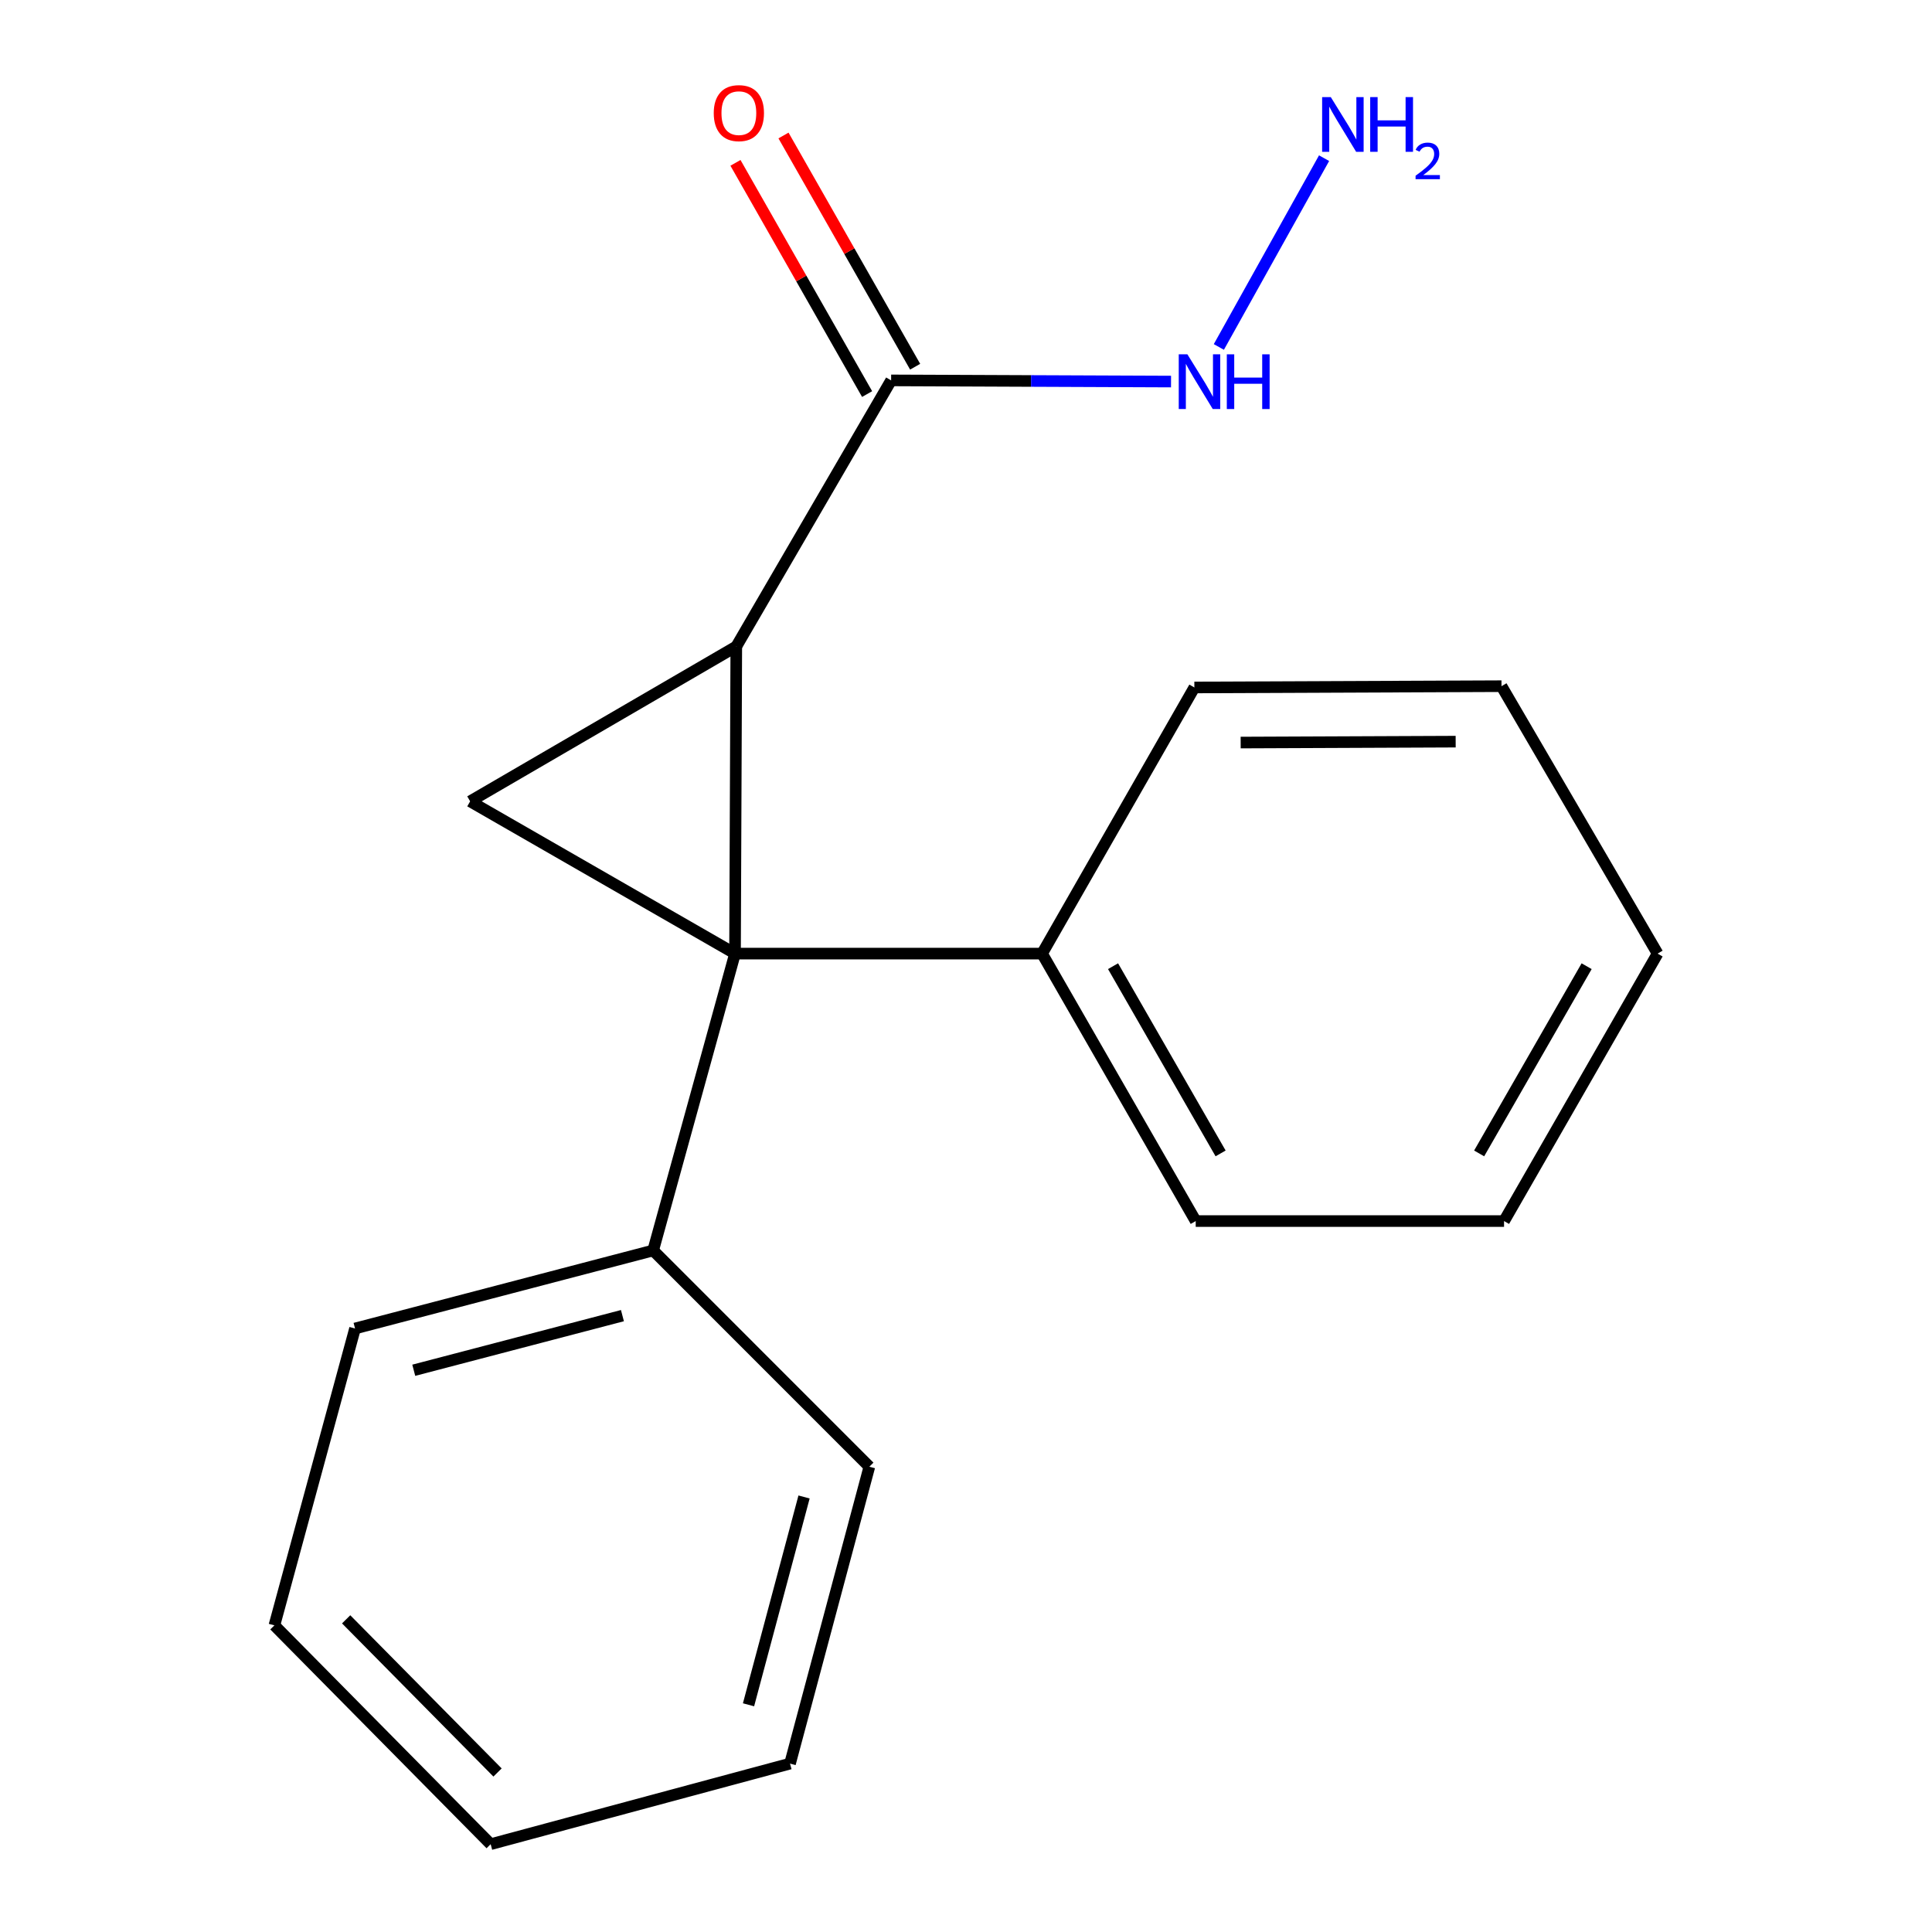 <?xml version='1.0' encoding='iso-8859-1'?>
<svg version='1.1' baseProfile='full'
              xmlns='http://www.w3.org/2000/svg'
                      xmlns:rdkit='http://www.rdkit.org/xml'
                      xmlns:xlink='http://www.w3.org/1999/xlink'
                  xml:space='preserve'
width='1000px' height='1000px' viewBox='0 0 1000 1000'>
<!-- END OF HEADER -->
<rect style='opacity:1.0;fill:#FFFFFF;stroke:none' width='1000' height='1000' x='0' y='0'> </rect>
<path class='bond-0' d='M 380.448,493.585 L 381.1,334.627' style='fill:none;fill-rule:evenodd;stroke:#000000;stroke-width:6px;stroke-linecap:butt;stroke-linejoin:miter;stroke-opacity:1' />
<path class='bond-1' d='M 380.448,493.585 L 243.347,414.773' style='fill:none;fill-rule:evenodd;stroke:#000000;stroke-width:6px;stroke-linecap:butt;stroke-linejoin:miter;stroke-opacity:1' />
<path class='bond-3' d='M 380.448,493.585 L 539.374,493.585' style='fill:none;fill-rule:evenodd;stroke:#000000;stroke-width:6px;stroke-linecap:butt;stroke-linejoin:miter;stroke-opacity:1' />
<path class='bond-4' d='M 380.448,493.585 L 338.07,647.233' style='fill:none;fill-rule:evenodd;stroke:#000000;stroke-width:6px;stroke-linecap:butt;stroke-linejoin:miter;stroke-opacity:1' />
<path class='bond-2' d='M 381.1,334.627 L 461.246,196.89' style='fill:none;fill-rule:evenodd;stroke:#000000;stroke-width:6px;stroke-linecap:butt;stroke-linejoin:miter;stroke-opacity:1' />
<path class='bond-18' d='M 381.1,334.627 L 243.347,414.773' style='fill:none;fill-rule:evenodd;stroke:#000000;stroke-width:6px;stroke-linecap:butt;stroke-linejoin:miter;stroke-opacity:1' />
<path class='bond-5' d='M 473.678,189.812 L 439.608,129.973' style='fill:none;fill-rule:evenodd;stroke:#000000;stroke-width:6px;stroke-linecap:butt;stroke-linejoin:miter;stroke-opacity:1' />
<path class='bond-5' d='M 439.608,129.973 L 405.538,70.134' style='fill:none;fill-rule:evenodd;stroke:#FF0000;stroke-width:6px;stroke-linecap:butt;stroke-linejoin:miter;stroke-opacity:1' />
<path class='bond-5' d='M 448.814,203.969 L 414.744,144.13' style='fill:none;fill-rule:evenodd;stroke:#000000;stroke-width:6px;stroke-linecap:butt;stroke-linejoin:miter;stroke-opacity:1' />
<path class='bond-5' d='M 414.744,144.13 L 380.674,84.291' style='fill:none;fill-rule:evenodd;stroke:#FF0000;stroke-width:6px;stroke-linecap:butt;stroke-linejoin:miter;stroke-opacity:1' />
<path class='bond-6' d='M 461.246,196.89 L 533.686,197.193' style='fill:none;fill-rule:evenodd;stroke:#000000;stroke-width:6px;stroke-linecap:butt;stroke-linejoin:miter;stroke-opacity:1' />
<path class='bond-6' d='M 533.686,197.193 L 606.125,197.496' style='fill:none;fill-rule:evenodd;stroke:#0000FF;stroke-width:6px;stroke-linecap:butt;stroke-linejoin:miter;stroke-opacity:1' />
<path class='bond-8' d='M 539.374,493.585 L 618.9,632.021' style='fill:none;fill-rule:evenodd;stroke:#000000;stroke-width:6px;stroke-linecap:butt;stroke-linejoin:miter;stroke-opacity:1' />
<path class='bond-8' d='M 576.113,500.098 L 631.781,597.003' style='fill:none;fill-rule:evenodd;stroke:#000000;stroke-width:6px;stroke-linecap:butt;stroke-linejoin:miter;stroke-opacity:1' />
<path class='bond-9' d='M 539.374,493.585 L 618.201,355.832' style='fill:none;fill-rule:evenodd;stroke:#000000;stroke-width:6px;stroke-linecap:butt;stroke-linejoin:miter;stroke-opacity:1' />
<path class='bond-10' d='M 338.07,647.233 L 183.77,687.624' style='fill:none;fill-rule:evenodd;stroke:#000000;stroke-width:6px;stroke-linecap:butt;stroke-linejoin:miter;stroke-opacity:1' />
<path class='bond-10' d='M 322.171,680.971 L 214.161,709.245' style='fill:none;fill-rule:evenodd;stroke:#000000;stroke-width:6px;stroke-linecap:butt;stroke-linejoin:miter;stroke-opacity:1' />
<path class='bond-11' d='M 338.07,647.233 L 449.976,759.171' style='fill:none;fill-rule:evenodd;stroke:#000000;stroke-width:6px;stroke-linecap:butt;stroke-linejoin:miter;stroke-opacity:1' />
<path class='bond-7' d='M 630.873,179.587 L 685.342,81.871' style='fill:none;fill-rule:evenodd;stroke:#0000FF;stroke-width:6px;stroke-linecap:butt;stroke-linejoin:miter;stroke-opacity:1' />
<path class='bond-15' d='M 618.9,632.021 L 778.494,632.021' style='fill:none;fill-rule:evenodd;stroke:#000000;stroke-width:6px;stroke-linecap:butt;stroke-linejoin:miter;stroke-opacity:1' />
<path class='bond-12' d='M 618.201,355.832 L 777.174,355.164' style='fill:none;fill-rule:evenodd;stroke:#000000;stroke-width:6px;stroke-linecap:butt;stroke-linejoin:miter;stroke-opacity:1' />
<path class='bond-12' d='M 642.167,384.344 L 753.448,383.877' style='fill:none;fill-rule:evenodd;stroke:#000000;stroke-width:6px;stroke-linecap:butt;stroke-linejoin:miter;stroke-opacity:1' />
<path class='bond-13' d='M 183.77,687.624 L 142.028,841.288' style='fill:none;fill-rule:evenodd;stroke:#000000;stroke-width:6px;stroke-linecap:butt;stroke-linejoin:miter;stroke-opacity:1' />
<path class='bond-14' d='M 449.976,759.171 L 408.917,912.835' style='fill:none;fill-rule:evenodd;stroke:#000000;stroke-width:6px;stroke-linecap:butt;stroke-linejoin:miter;stroke-opacity:1' />
<path class='bond-14' d='M 416.175,774.834 L 387.434,882.399' style='fill:none;fill-rule:evenodd;stroke:#000000;stroke-width:6px;stroke-linecap:butt;stroke-linejoin:miter;stroke-opacity:1' />
<path class='bond-16' d='M 777.174,355.164 L 857.972,493.585' style='fill:none;fill-rule:evenodd;stroke:#000000;stroke-width:6px;stroke-linecap:butt;stroke-linejoin:miter;stroke-opacity:1' />
<path class='bond-19' d='M 142.028,841.288 L 253.966,954.545' style='fill:none;fill-rule:evenodd;stroke:#000000;stroke-width:6px;stroke-linecap:butt;stroke-linejoin:miter;stroke-opacity:1' />
<path class='bond-19' d='M 179.169,838.164 L 257.525,917.444' style='fill:none;fill-rule:evenodd;stroke:#000000;stroke-width:6px;stroke-linecap:butt;stroke-linejoin:miter;stroke-opacity:1' />
<path class='bond-17' d='M 408.917,912.835 L 253.966,954.545' style='fill:none;fill-rule:evenodd;stroke:#000000;stroke-width:6px;stroke-linecap:butt;stroke-linejoin:miter;stroke-opacity:1' />
<path class='bond-20' d='M 778.494,632.021 L 857.972,493.585' style='fill:none;fill-rule:evenodd;stroke:#000000;stroke-width:6px;stroke-linecap:butt;stroke-linejoin:miter;stroke-opacity:1' />
<path class='bond-20' d='M 765.602,597.009 L 821.237,500.104' style='fill:none;fill-rule:evenodd;stroke:#000000;stroke-width:6px;stroke-linecap:butt;stroke-linejoin:miter;stroke-opacity:1' />
<path  class='atom-6' d='M 369.435 58.55
Q 369.435 51.75, 372.795 47.95
Q 376.155 44.15, 382.435 44.15
Q 388.715 44.15, 392.075 47.95
Q 395.435 51.75, 395.435 58.55
Q 395.435 65.43, 392.035 69.35
Q 388.635 73.23, 382.435 73.23
Q 376.195 73.23, 372.795 69.35
Q 369.435 65.47, 369.435 58.55
M 382.435 70.03
Q 386.755 70.03, 389.075 67.15
Q 391.435 64.23, 391.435 58.55
Q 391.435 52.99, 389.075 50.19
Q 386.755 47.35, 382.435 47.35
Q 378.115 47.35, 375.755 50.15
Q 373.435 52.95, 373.435 58.55
Q 373.435 64.27, 375.755 67.15
Q 378.115 70.03, 382.435 70.03
' fill='#FF0000'/>
<path  class='atom-7' d='M 614.595 183.398
L 623.875 198.398
Q 624.795 199.878, 626.275 202.558
Q 627.755 205.238, 627.835 205.398
L 627.835 183.398
L 631.595 183.398
L 631.595 211.718
L 627.715 211.718
L 617.755 195.318
Q 616.595 193.398, 615.355 191.198
Q 614.155 188.998, 613.795 188.318
L 613.795 211.718
L 610.115 211.718
L 610.115 183.398
L 614.595 183.398
' fill='#0000FF'/>
<path  class='atom-7' d='M 634.995 183.398
L 638.835 183.398
L 638.835 195.438
L 653.315 195.438
L 653.315 183.398
L 657.155 183.398
L 657.155 211.718
L 653.315 211.718
L 653.315 198.638
L 638.835 198.638
L 638.835 211.718
L 634.995 211.718
L 634.995 183.398
' fill='#0000FF'/>
<path  class='atom-8' d='M 688.813 50.255
L 698.093 65.255
Q 699.013 66.735, 700.493 69.415
Q 701.973 72.095, 702.053 72.255
L 702.053 50.255
L 705.813 50.255
L 705.813 78.575
L 701.933 78.575
L 691.973 62.175
Q 690.813 60.255, 689.573 58.055
Q 688.373 55.855, 688.013 55.175
L 688.013 78.575
L 684.333 78.575
L 684.333 50.255
L 688.813 50.255
' fill='#0000FF'/>
<path  class='atom-8' d='M 709.213 50.255
L 713.053 50.255
L 713.053 62.295
L 727.533 62.295
L 727.533 50.255
L 731.373 50.255
L 731.373 78.575
L 727.533 78.575
L 727.533 65.495
L 713.053 65.495
L 713.053 78.575
L 709.213 78.575
L 709.213 50.255
' fill='#0000FF'/>
<path  class='atom-8' d='M 732.745 77.582
Q 733.432 75.813, 735.069 74.836
Q 736.705 73.833, 738.976 73.833
Q 741.801 73.833, 743.385 75.364
Q 744.969 76.895, 744.969 79.614
Q 744.969 82.386, 742.909 84.974
Q 740.877 87.561, 736.653 90.623
L 745.285 90.623
L 745.285 92.735
L 732.693 92.735
L 732.693 90.966
Q 736.177 88.485, 738.237 86.637
Q 740.322 84.789, 741.325 83.126
Q 742.329 81.462, 742.329 79.746
Q 742.329 77.951, 741.431 76.948
Q 740.533 75.945, 738.976 75.945
Q 737.471 75.945, 736.468 76.552
Q 735.465 77.159, 734.752 78.505
L 732.745 77.582
' fill='#0000FF'/>
</svg>
